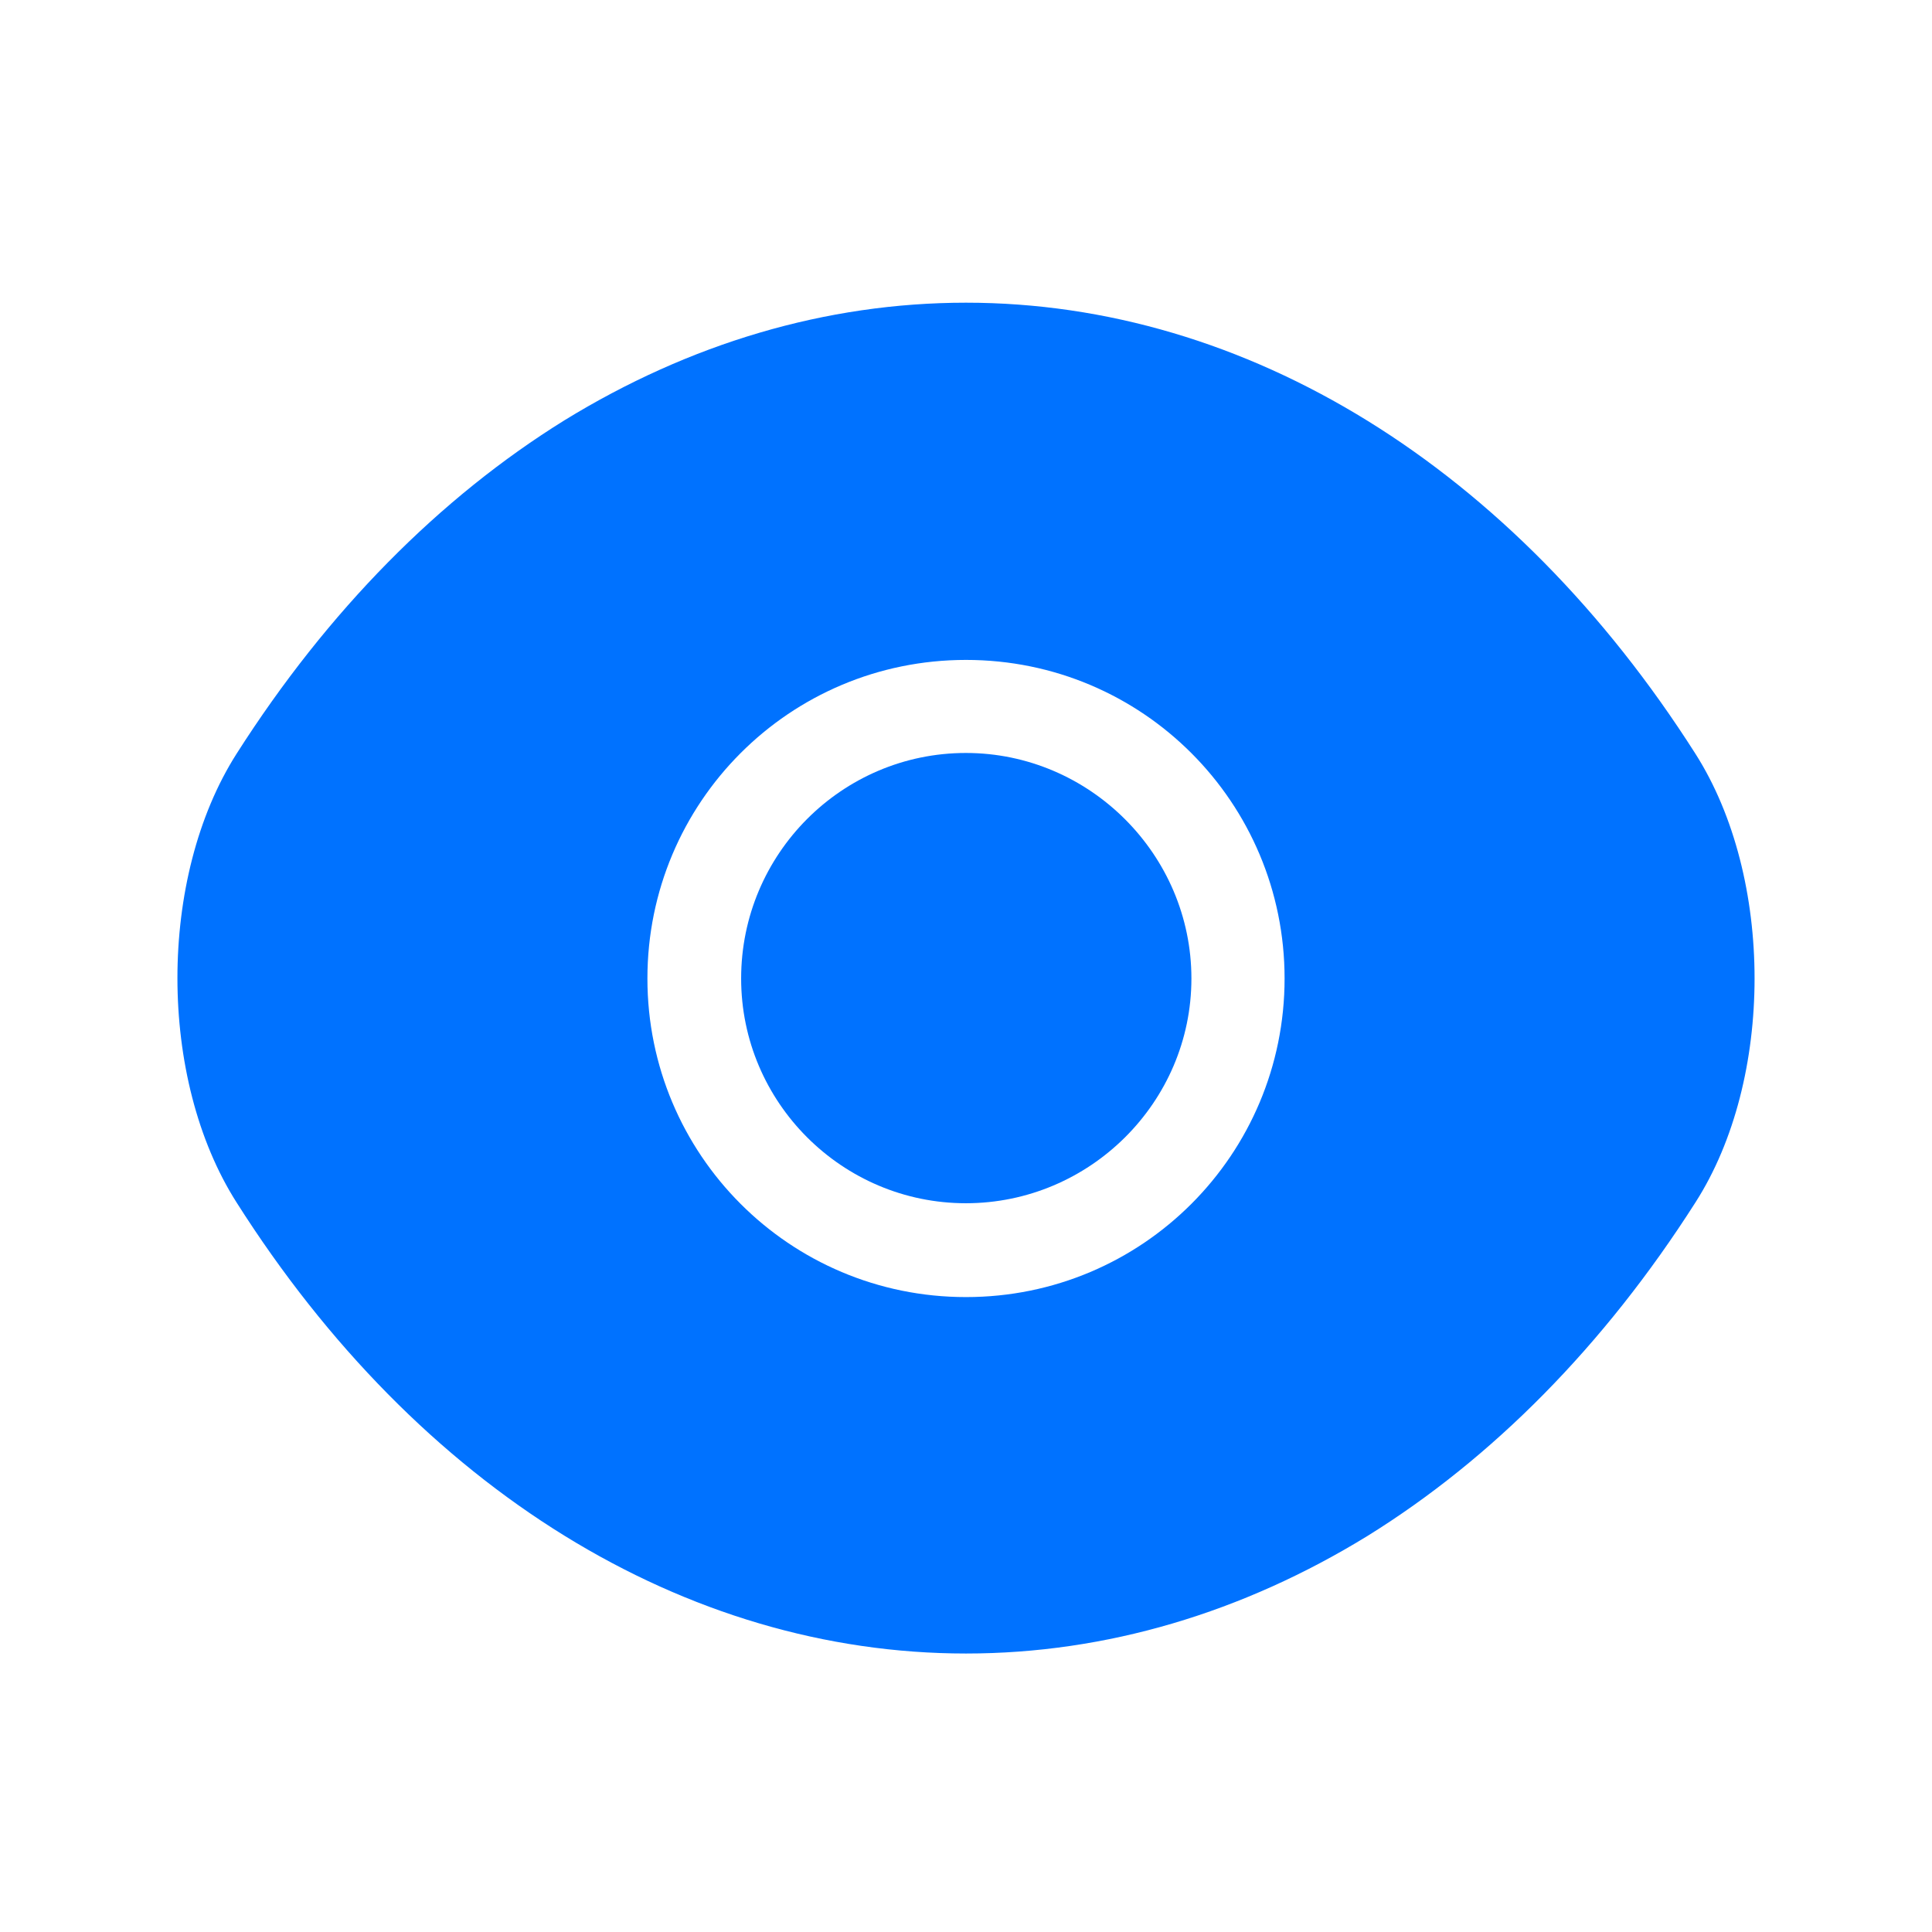 <svg width="49" height="49" viewBox="0 0 49 49" fill="none" xmlns="http://www.w3.org/2000/svg">
<path d="M43 19.117C38.38 11.857 31.62 7.677 24.5 7.677C20.94 7.677 17.48 8.717 14.32 10.657C11.16 12.617 8.32 15.477 6 19.117C4 22.257 4 27.357 6 30.497C10.62 37.777 17.38 41.937 24.5 41.937C28.06 41.937 31.52 40.897 34.68 38.957C37.84 36.997 40.68 34.137 43 30.497C45 27.377 45 22.257 43 19.117ZM24.5 32.897C20.02 32.897 16.42 29.277 16.42 24.817C16.42 20.357 20.02 16.737 24.5 16.737C28.98 16.737 32.58 20.357 32.58 24.817C32.58 29.277 28.98 32.897 24.5 32.897Z" fill="#0072FF"/>
<path d="M24.497 19.097C21.357 19.097 18.797 21.657 18.797 24.817C18.797 27.957 21.357 30.517 24.497 30.517C27.637 30.517 30.217 27.957 30.217 24.817C30.217 21.677 27.637 19.097 24.497 19.097Z" fill="#0072FF"/>
</svg>
